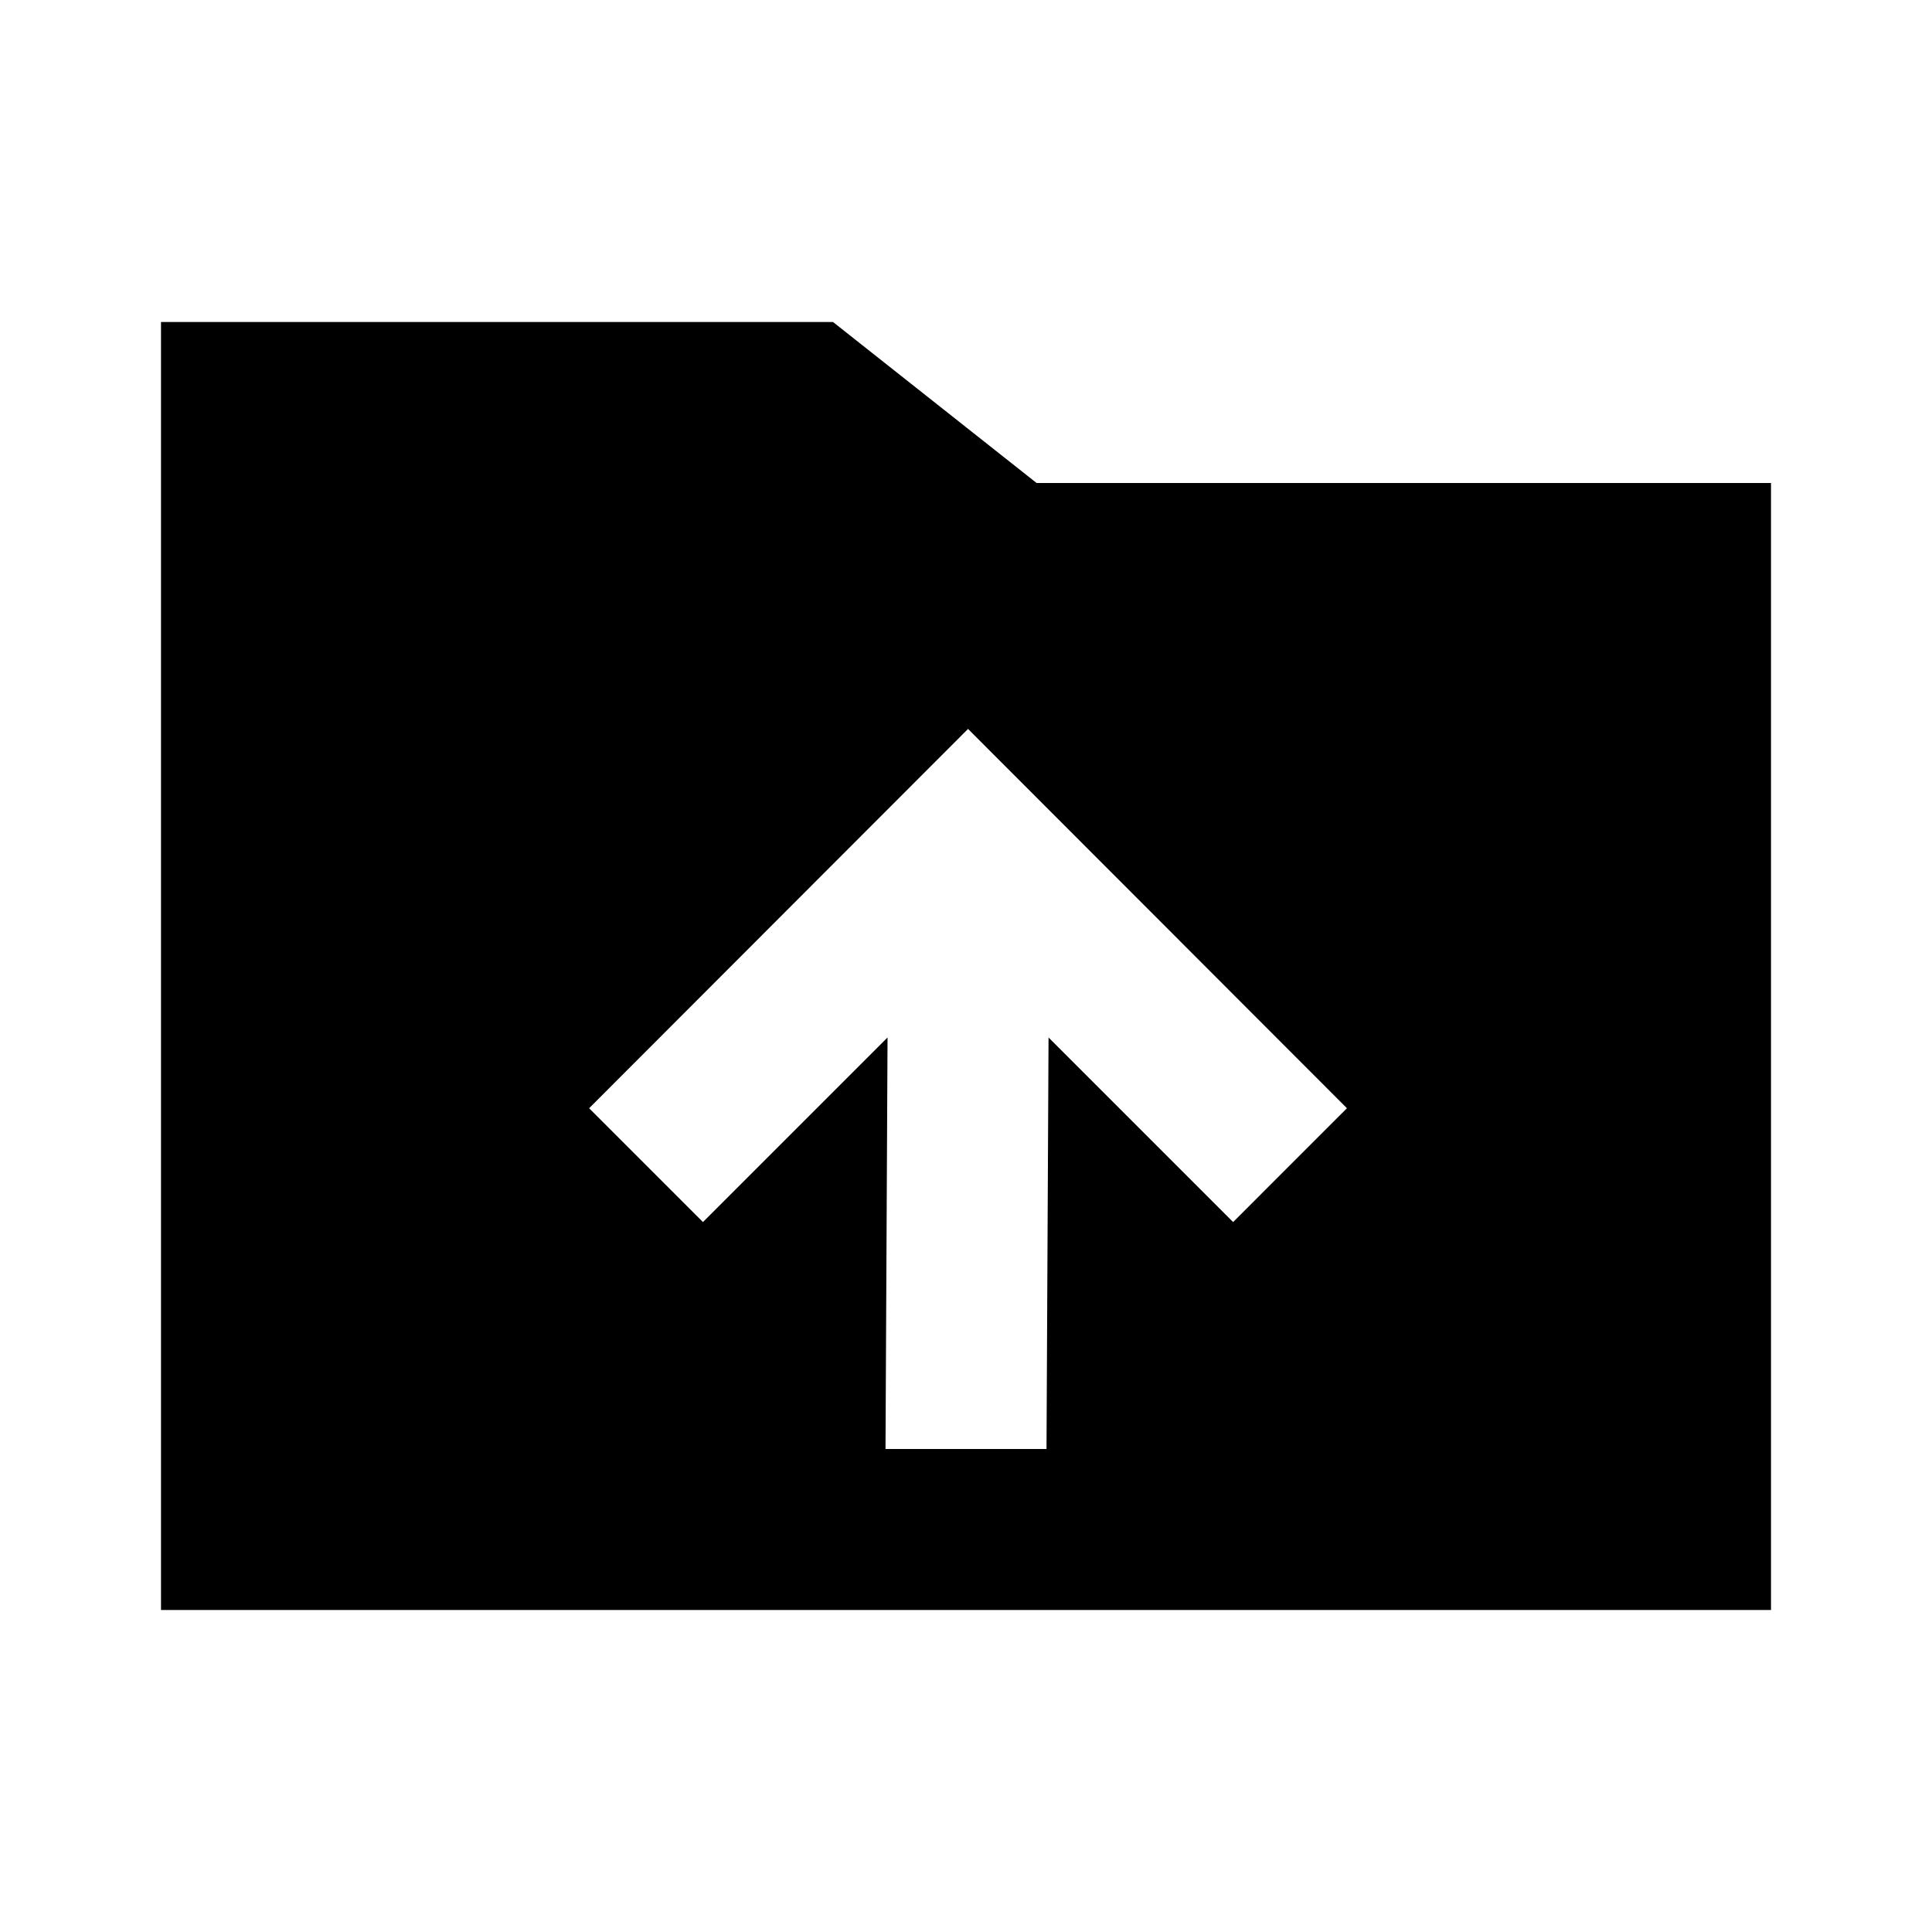 <?xml version="1.0" encoding="UTF-8"?>

<svg width="800px" height="800px" viewBox="0 0 512 512" version="1.1" xmlns="http://www.w3.org/2000/svg" xmlns:xlink="http://www.w3.org/1999/xlink">
    <title>folder-up-filled</title>
    <g id="Page-1" stroke="none" stroke-width="1" fill="none" fill-rule="evenodd">
        <g id="icon" fill="#000000" transform="translate(42.667, 85.333)">
            <path d="M178.083,1.42108547e-14 L232.042,42.667 L426.667,42.667 L426.667,341.333 L3.55271368e-14,341.333 L3.55271368e-14,1.42108547e-14 L178.083,1.42108547e-14 Z M213.874,107.838 L113.456,208.36 L143.623,238.527 L192.541,189.609 L192,298.667 L234.667,298.667 L235.207,189.612 L284.123,238.527 L314.289,208.36 L213.874,107.838 Z" id="Combined-Shape">

</path>
        </g>
    </g>
</svg>